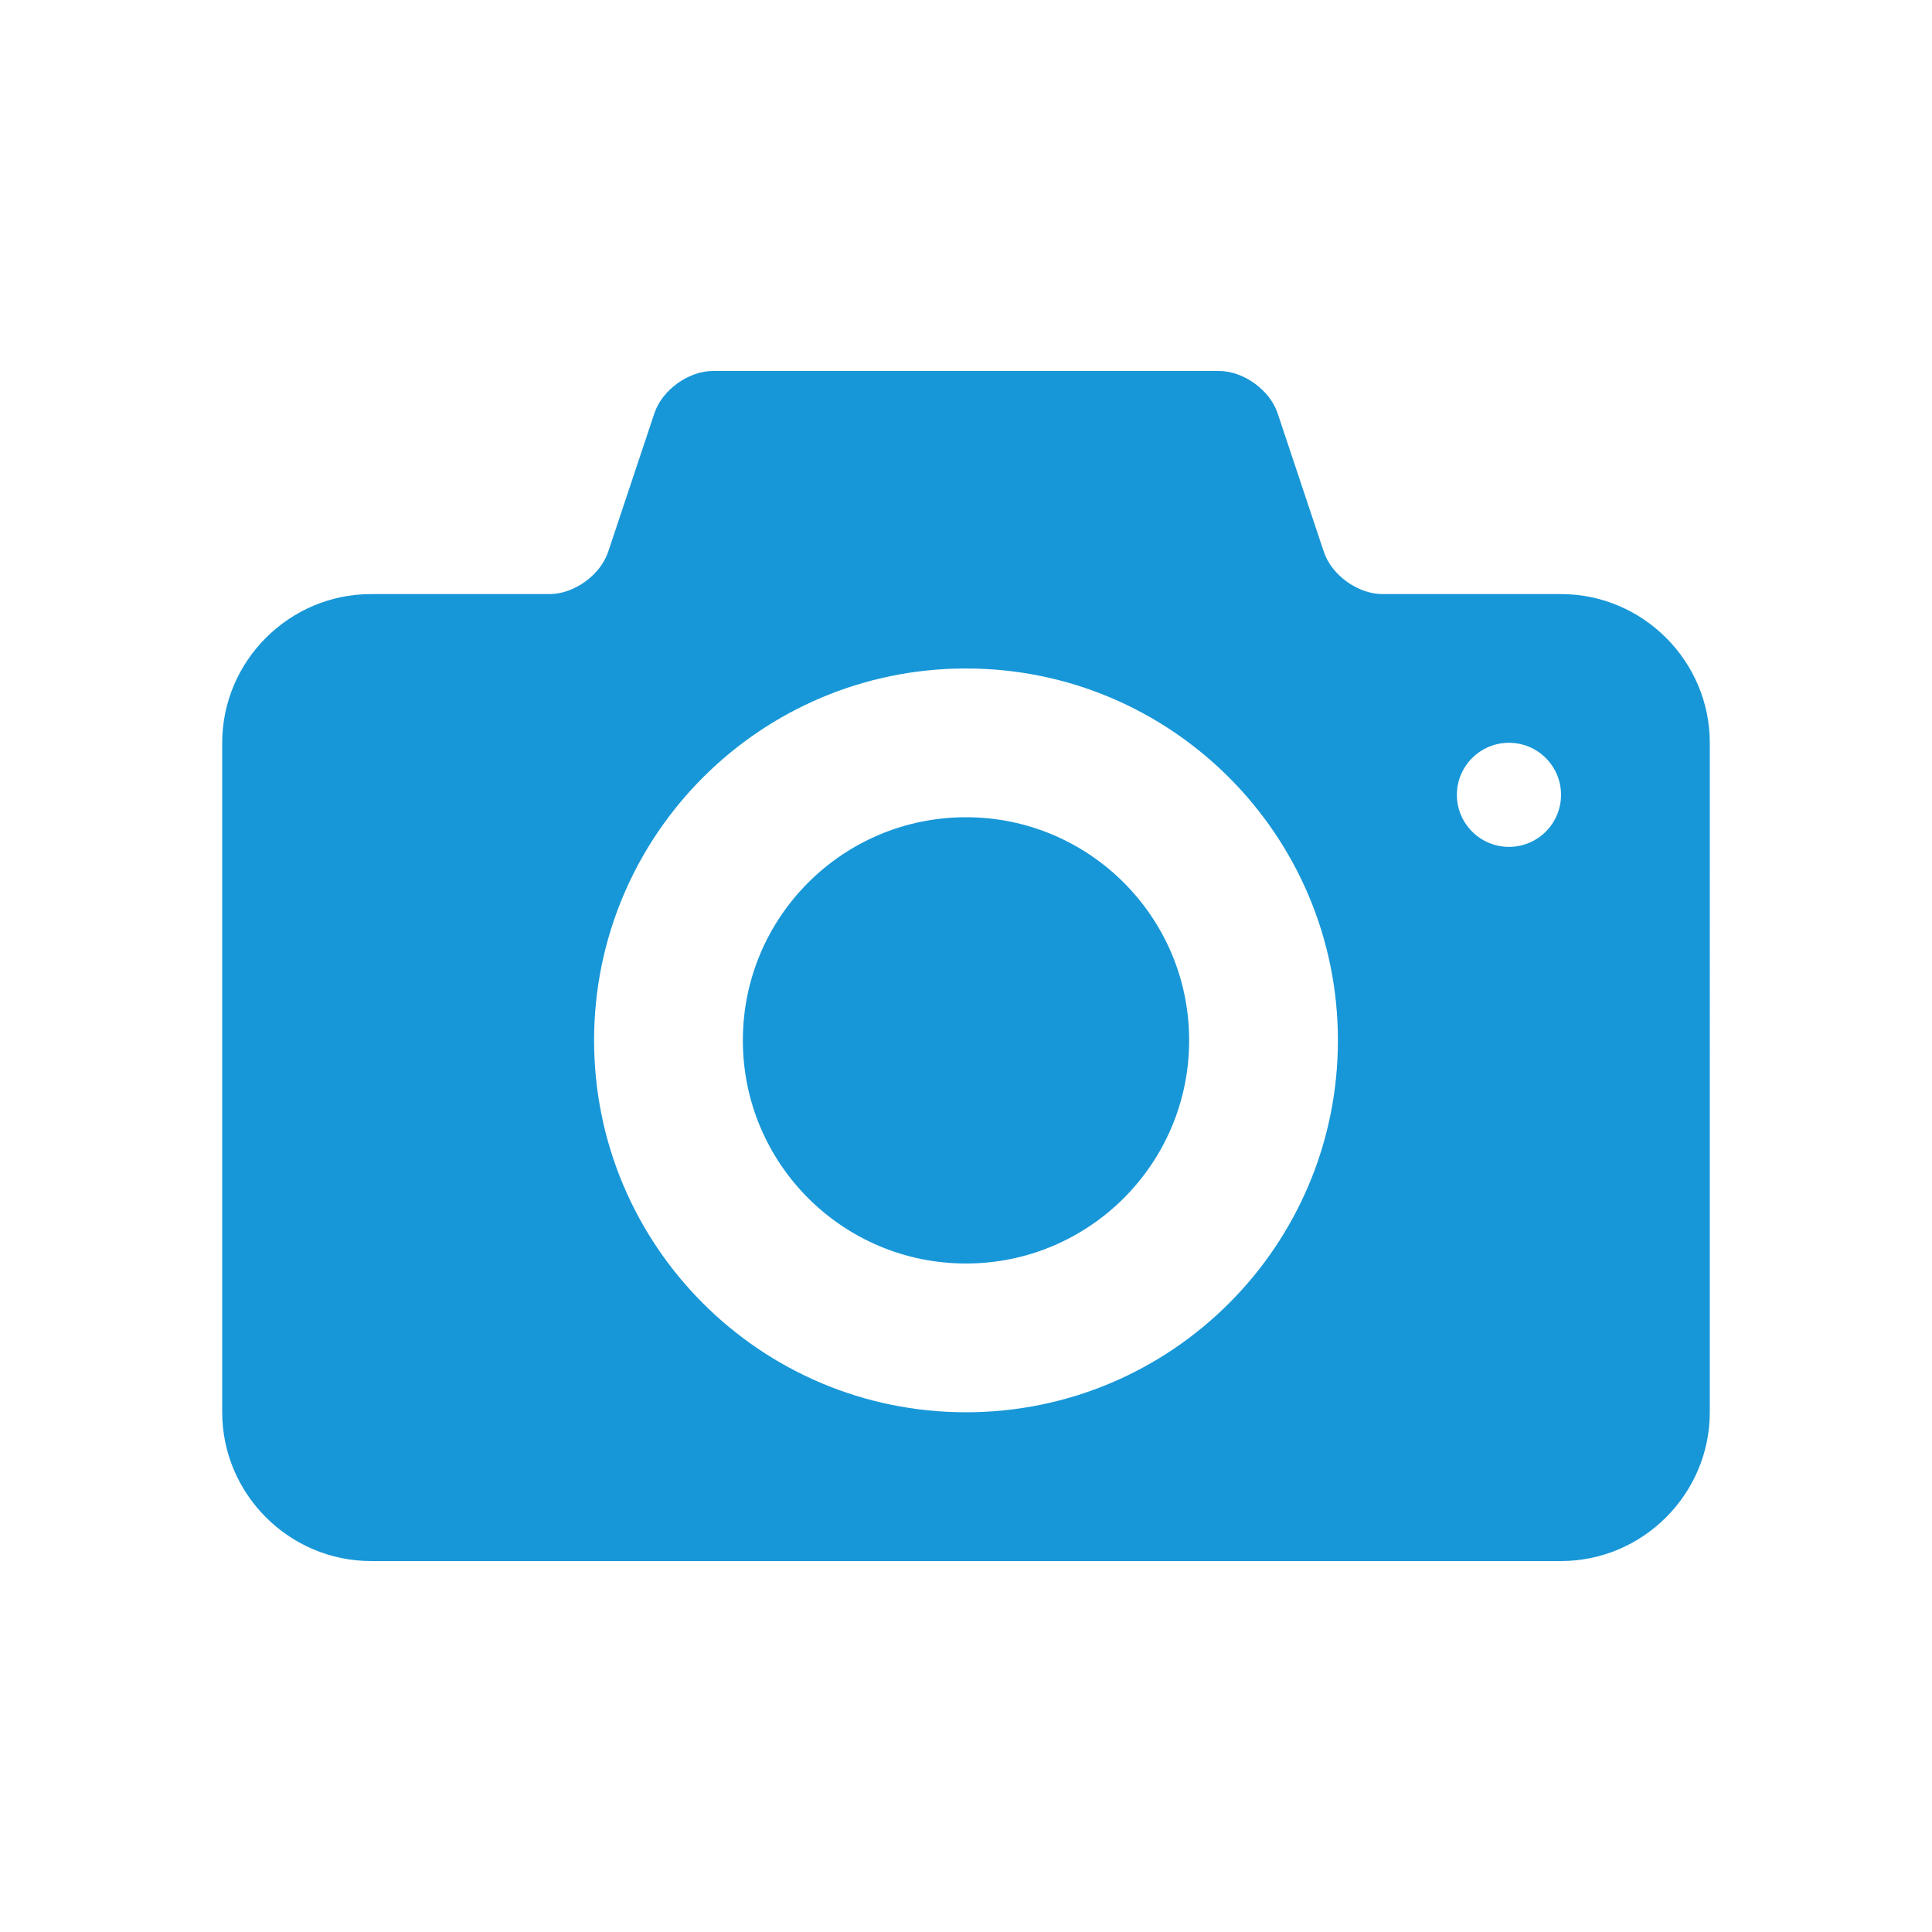 <?xml version="1.0" encoding="utf-8"?>
<!-- Generator: Adobe Illustrator 17.1.0, SVG Export Plug-In . SVG Version: 6.00 Build 0)  -->
<!DOCTYPE svg PUBLIC "-//W3C//DTD SVG 1.0//EN" "http://www.w3.org/TR/2001/REC-SVG-20010904/DTD/svg10.dtd">
<svg version="1.0" id="Ebene_1" xmlns="http://www.w3.org/2000/svg" xmlns:xlink="http://www.w3.org/1999/xlink" x="0px" y="0px"
	 viewBox="0 0 88 88" enable-background="new 0 0 88 88" xml:space="preserve">
<g>
	<path fill="#1797D8" d="M68.731,38.574c-1.307,0-2.372-1.062-2.372-2.372c0-1.307,1.065-2.369,2.372-2.369
		c1.31,0,2.372,1.062,2.372,2.369C71.103,37.512,70.041,38.574,68.731,38.574 M44,64.327c-9.357,0-16.94-7.583-16.94-16.939
		c0-9.353,7.583-16.94,16.94-16.94c9.353,0,16.94,7.587,16.94,16.94C60.94,56.744,53.353,64.327,44,64.327 M71.103,27.06h-8.132
		c-1.118,0-2.323-0.866-2.673-1.928l-2.104-6.307c-0.354-1.062-1.555-1.928-2.673-1.928H32.479c-1.118,0-2.322,0.866-2.673,1.928
		l-2.104,6.307c-0.354,1.062-1.555,1.928-2.673,1.928h-8.132c-3.725,0-6.776,3.051-6.776,6.776v30.491
		c0,3.725,3.051,6.776,6.776,6.776h54.206c3.725,0,6.776-3.051,6.776-6.776V33.836C77.879,30.111,74.828,27.06,71.103,27.06
		 M44,37.224c-5.615,0-10.164,4.552-10.164,10.164c0,5.614,4.549,10.163,10.164,10.163c5.611,0,10.164-4.549,10.164-10.163
		C54.164,41.776,49.611,37.224,44,37.224"/>
</g>
</svg>
